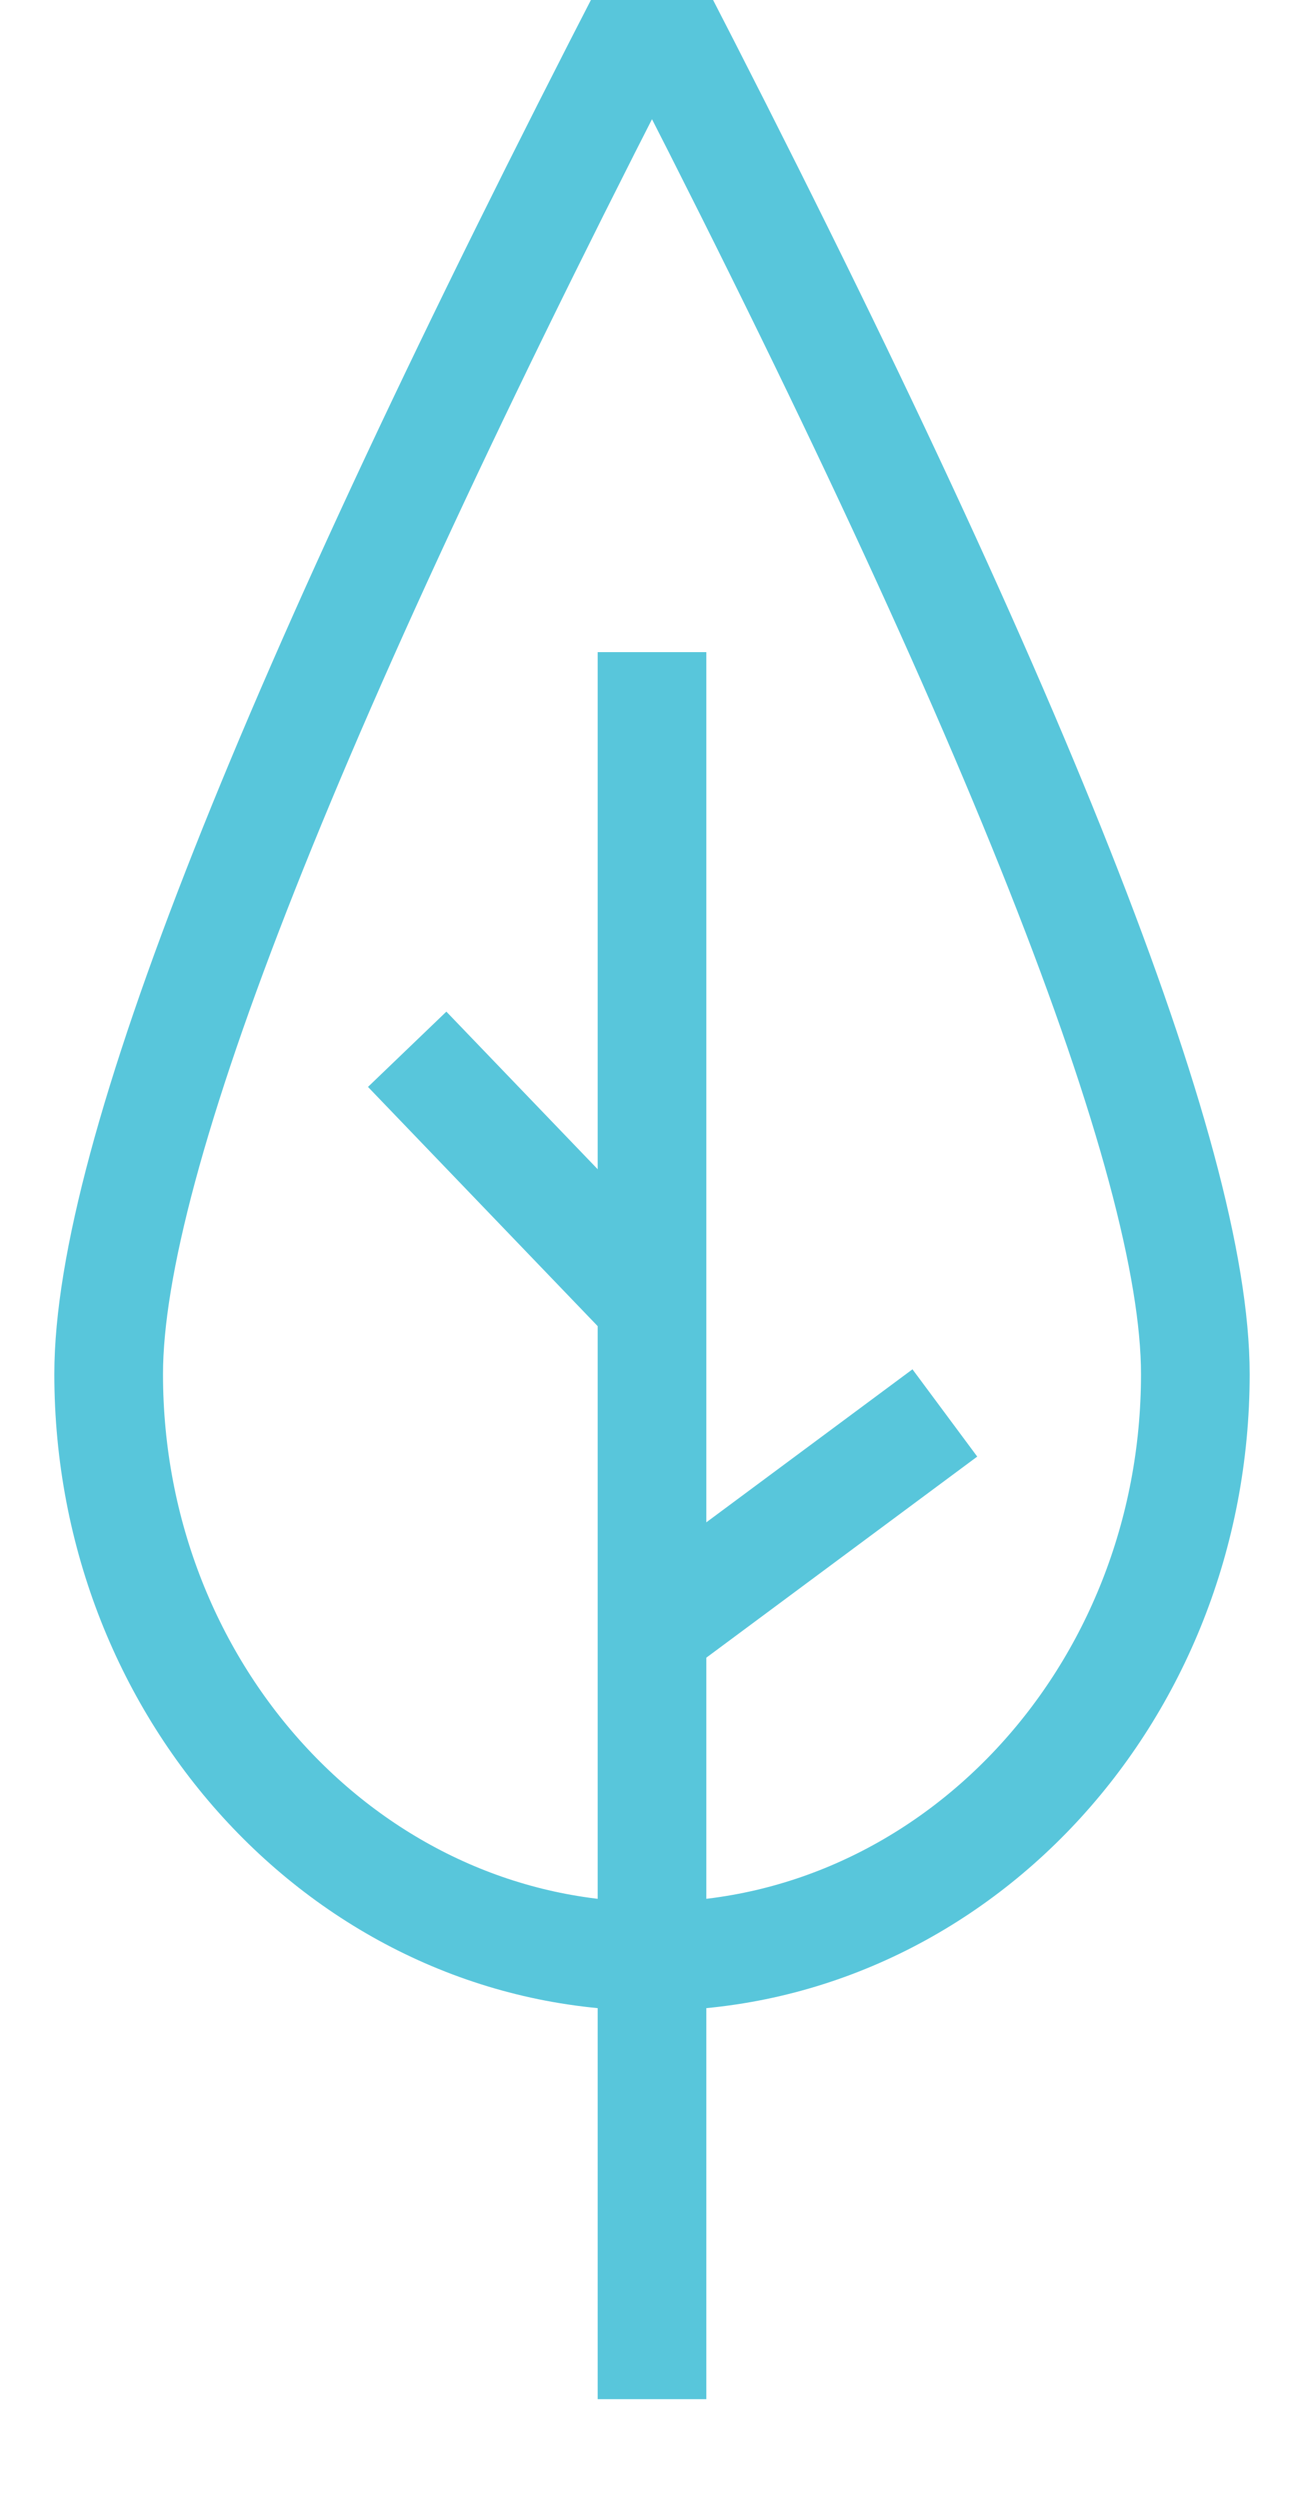<?xml version="1.0" encoding="UTF-8"?>
<svg width="12px" height="23px" viewBox="0 0 12 23" version="1.1" xmlns="http://www.w3.org/2000/svg" xmlns:xlink="http://www.w3.org/1999/xlink">
    <!-- Generator: Sketch 48.2 (47327) - http://www.bohemiancoding.com/sketch -->
    <title>mark_3_active</title>
    <desc>Created with Sketch.</desc>
    <defs></defs>
    <g id="Page-1" stroke="none" stroke-width="1" fill="none" fill-rule="evenodd" stroke-linejoin="round">
        <g id="mark_3_active" transform="translate(1, 0)" stroke="#58c6db">
            <path d="M5,18 C7.761,18 10,15.602 10,12.643 C10,10.67 8.333,6.456 5,0 C1.667,6.456 0,10.67 0,12.643 C0,15.602 2.239,18 5,18 Z" id="Oval-9"></path>
            <path d="M5,6 L5,22.074" id="Line-3"></path>
            <path d="M2.747,9.654 L5,12" id="Line-4"></path>
            <path d="M7.695,13 L5,15" id="Line-5"></path>
        </g>
    </g>
</svg>
